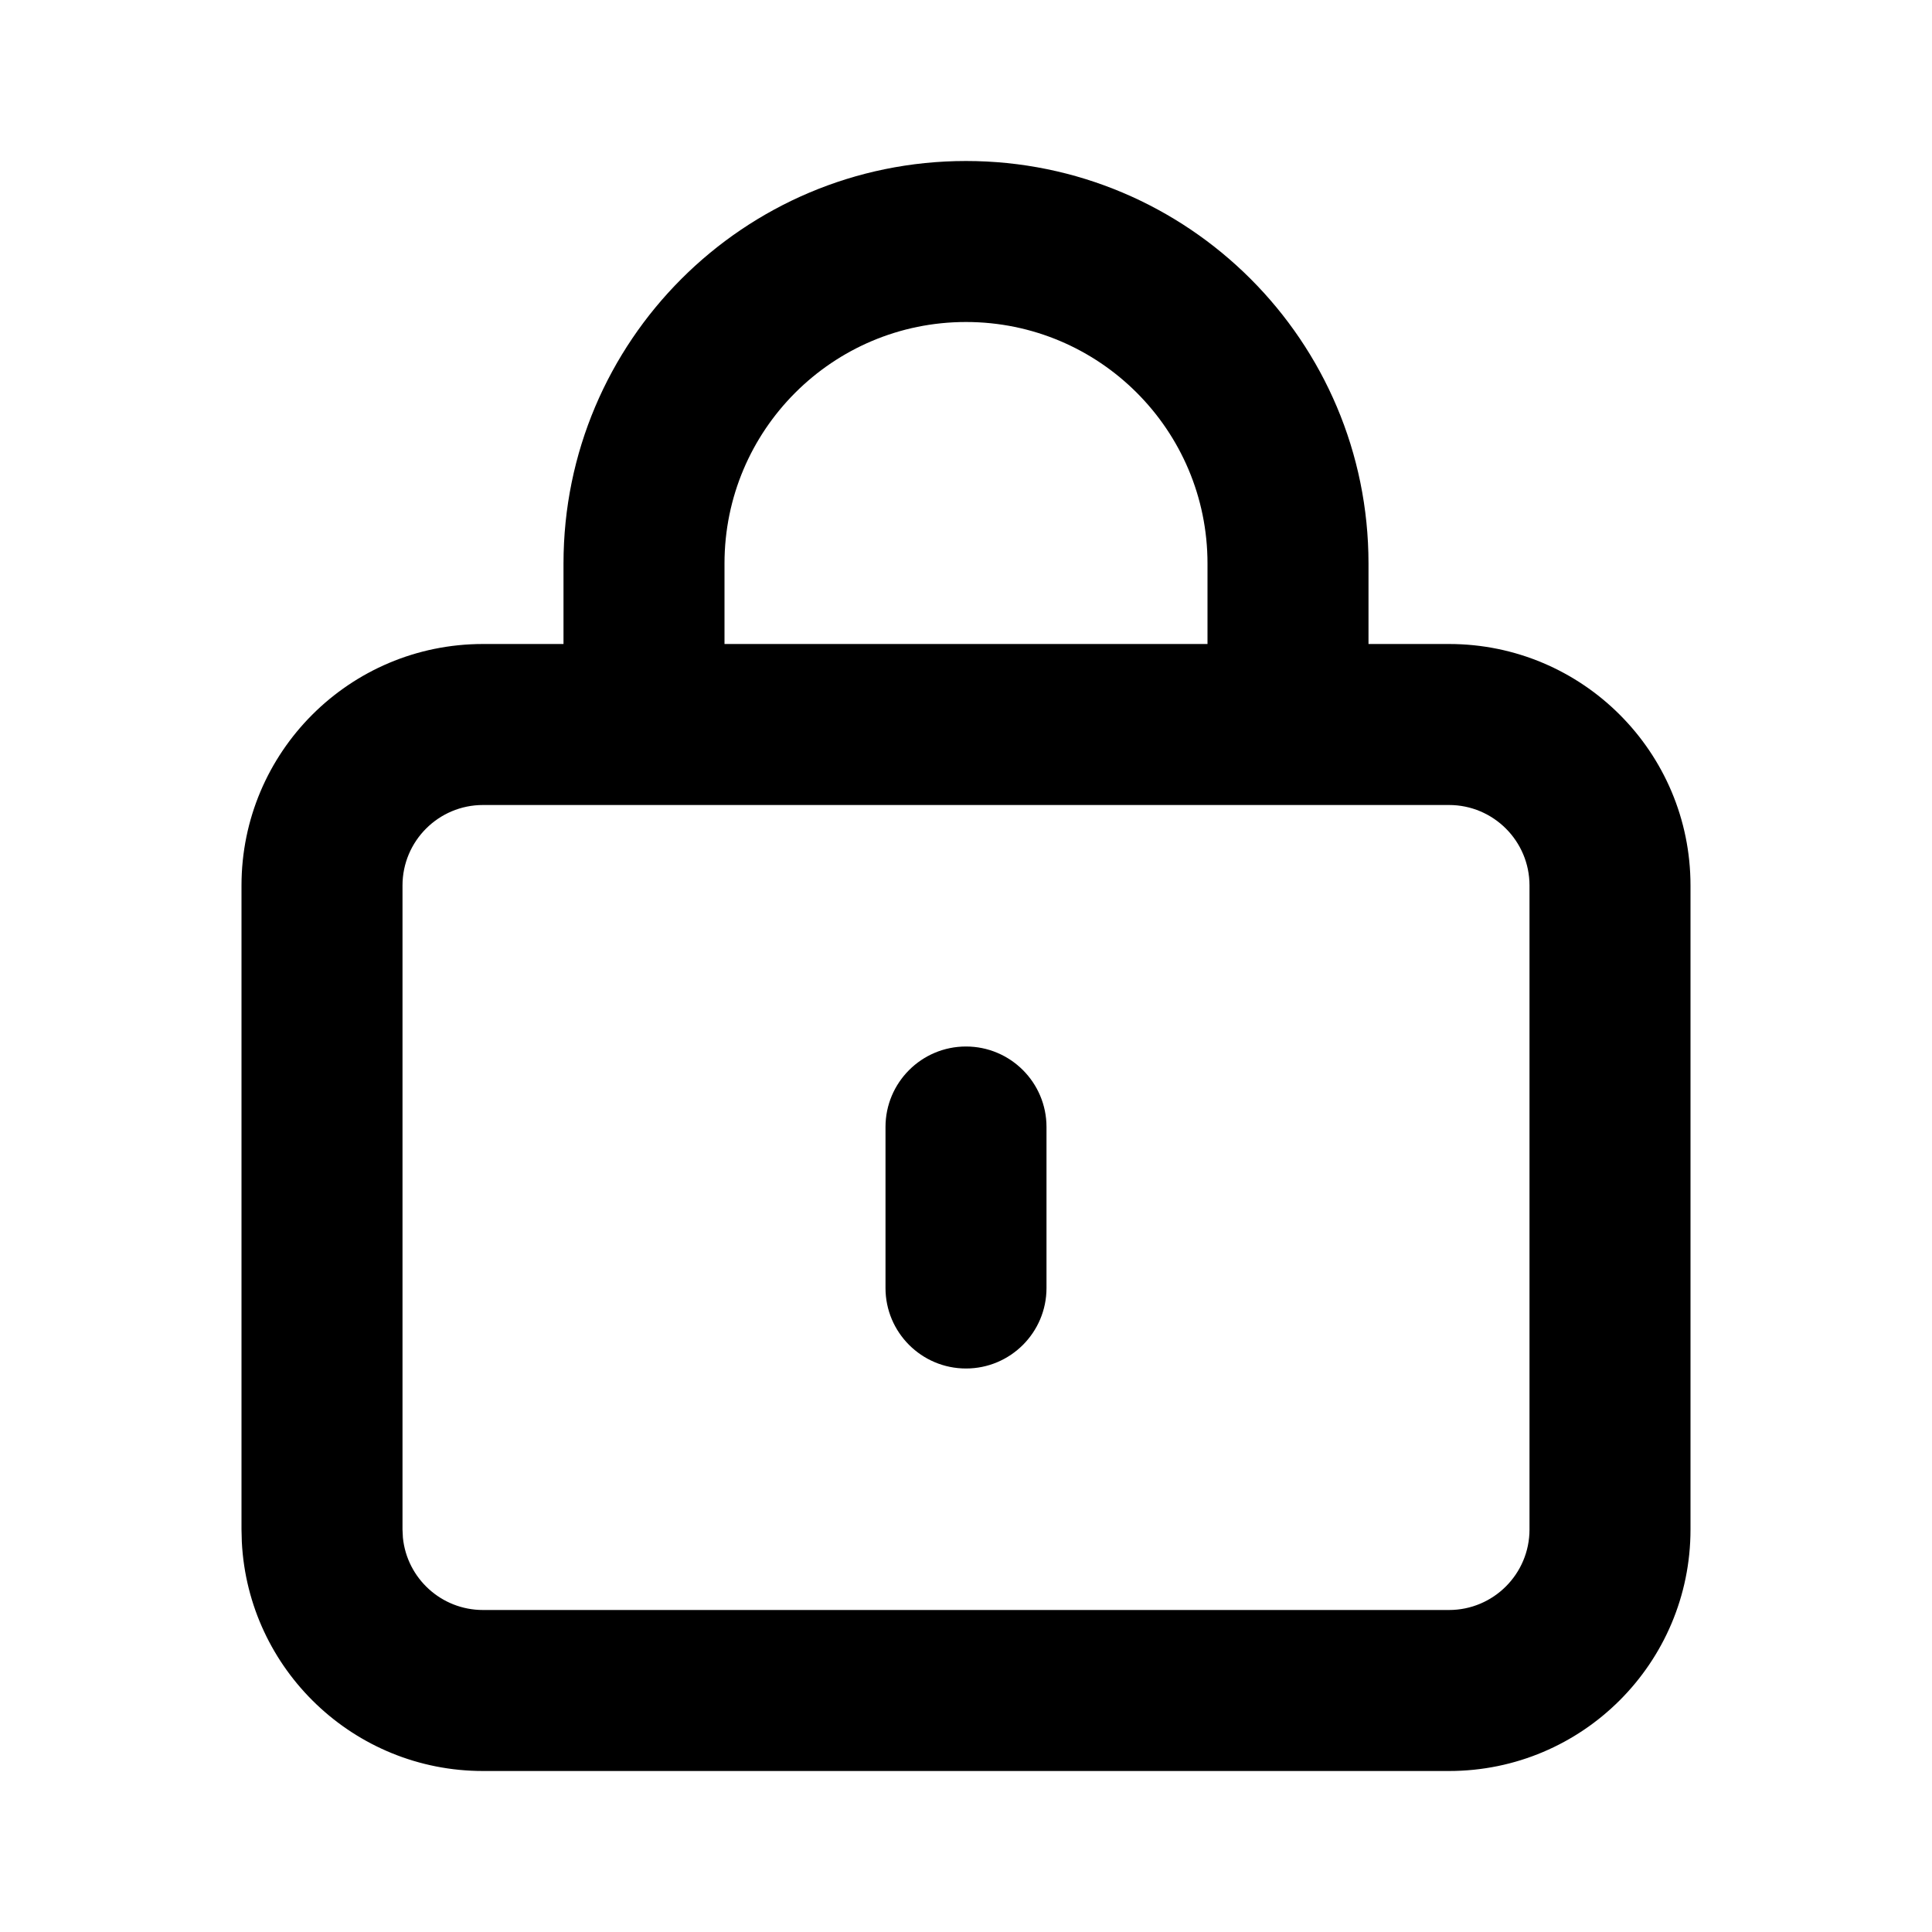 <svg width="24" height="24" viewBox="0 0 24 24" fill="none" xmlns="http://www.w3.org/2000/svg">
<path d="M12 2C14.761 2 17 4.239 17 7V8H18C19.657 8 21 9.343 21 11V19C21 20.657 19.657 22 18 22H6C4.395 22 3.084 20.739 3.004 19.154L3 19V11C3 9.343 4.343 8 6 8H7V7C7 4.239 9.239 2 12 2ZM6 10C5.448 10 5 10.448 5 11V19L5.005 19.102C5.056 19.607 5.482 20 6 20H18C18.552 20 19 19.552 19 19V11C19 10.448 18.552 10 18 10H6ZM12 13C12.552 13 13 13.448 13 14V16C13 16.552 12.552 17 12 17C11.448 17 11 16.552 11 16V14C11 13.448 11.448 13 12 13ZM12 4C10.343 4 9 5.343 9 7V8H15V7C15 5.343 13.657 4 12 4Z" fill="black"/>
</svg>
